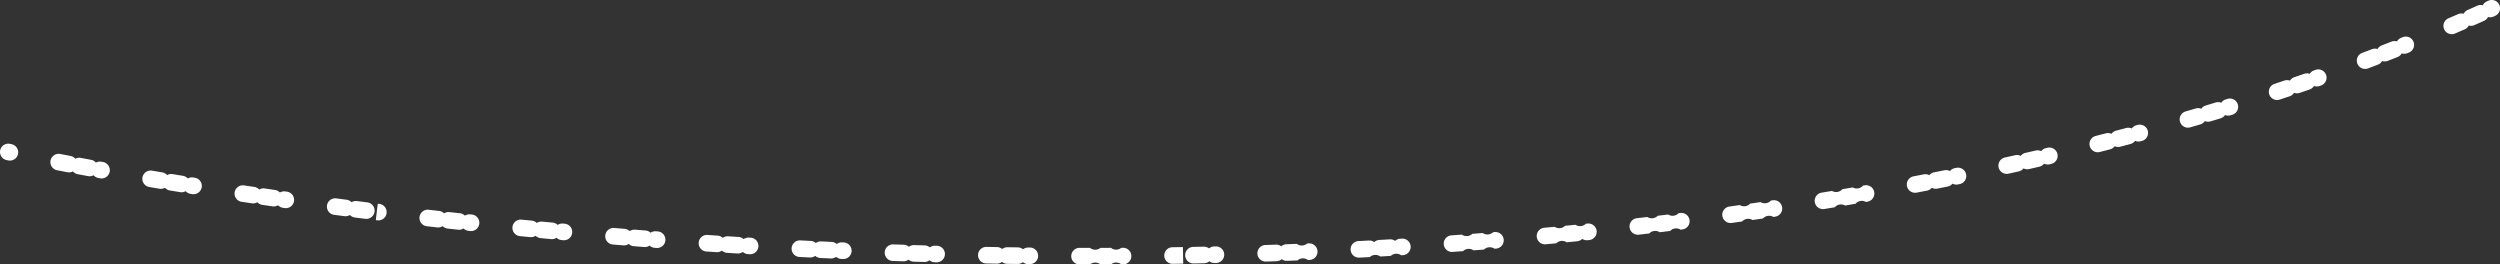 <svg id="Group_38638" data-name="Group 38638" xmlns="http://www.w3.org/2000/svg" xmlns:xlink="http://www.w3.org/1999/xlink" width="907.358" height="95.975" viewBox="0 0 907.358 95.975">
  <rect x="0" y="0" width="907.358" height="95.975" fill="#333333" stroke="none"/>
  <defs>
    <clipPath id="clip-path">
      <rect id="Rectangle_28421" data-name="Rectangle 28421" width="907.358" height="95.975" fill="none"/>
    </clipPath>
  </defs>
  <g id="Group_38637" data-name="Group 38637" transform="translate(0 0)" clip-path="url(#clip-path)">
    <path id="Path_156911" data-name="Path 156911" d="M395.622,95.975l-3.811,0a3.008,3.008,0,0,1,.006-6.016h.006l3.8,0a3,3,0,0,0,3.785,0l3.786-.011h.011a2.99,2.99,0,0,0,3.778-.016l.586,0h.027a3.008,3.008,0,0,1,.026,6.017l-.612,0h-.013a2.994,2.994,0,0,0-3.78.017l-3.8.01h-.006a3.014,3.014,0,0,0-3.791,0m-21.844-.12h-.027l-.612-.007a3,3,0,0,1-1.885-.695,2.971,2.971,0,0,1-1.906.648l-3.8-.053a2.994,2.994,0,0,1-1.893-.707,2.973,2.973,0,0,1-1.917.648l-3.81-.067a3.008,3.008,0,1,1,.111-6.016l3.8.067a2.987,2.987,0,0,1,1.887.708,3.165,3.165,0,0,1,1.912-.649l3.782.053a3.006,3.006,0,0,1,1.885.695,3.2,3.2,0,0,1,1.9-.648l.587.006a3.008,3.008,0,0,1-.026,6.017m51.834-.106a3.008,3.008,0,0,1-.045-6.016l3.774-.06.114,6.016-3.8.06Zm7.585-.13a3.008,3.008,0,0,1-.057-6.016l3.787-.076a3.13,3.13,0,0,1,1.909.632,3,3,0,0,1,1.883-.716l.587-.013a3.009,3.009,0,0,1,.156,6.015l-.612.014a3.154,3.154,0,0,1-1.91-.632,3,3,0,0,1-1.885.716l-3.8.076Zm-93.255-.414h-.093l-.588-.016a2.991,2.991,0,0,1-1.891-.733,2.976,2.976,0,0,1-1.923.624l-3.81-.115a3,3,0,0,1-1.882-.739,3.012,3.012,0,0,1-1.926.617l-3.809-.13a3.008,3.008,0,1,1,.209-6.013l3.8.129a3,3,0,0,1,1.878.739,3.018,3.018,0,0,1,1.921-.617l3.8.115a3,3,0,0,1,1.881.732,3.014,3.014,0,0,1,1.913-.623l.614.017a3.008,3.008,0,0,1-.089,6.015M459.4,94.937a3.008,3.008,0,0,1-.1-6.015q1.892-.061,3.786-.129a2.96,2.96,0,0,1,1.921.605,3,3,0,0,1,1.87-.743q1.892-.069,3.786-.146a2.993,2.993,0,0,0,3.785-.152l.613-.026a3.008,3.008,0,1,1,.234,6.012l-.587.025a3.022,3.022,0,0,0-3.805.153q-1.9.075-3.8.145a2.956,2.956,0,0,1-1.924-.606,3,3,0,0,1-1.875.743q-1.9.068-3.8.13h-.1m-153.316-.929c-.044,0-.089,0-.132,0l-.6-.027a2.989,2.989,0,0,1-1.875-.762,2.992,2.992,0,0,1-1.932.593l-3.809-.176a3.005,3.005,0,0,1-1.87-.769,2.976,2.976,0,0,1-1.937.586l-3.805-.19a3.009,3.009,0,0,1,.3-6.01l3.8.19a3,3,0,0,1,1.865.768,3.036,3.036,0,0,1,1.931-.586l3.794.177a3,3,0,0,1,1.869.762,2.954,2.954,0,0,1,1.927-.593l.6.026a3.009,3.009,0,0,1-.127,6.015m187.112-.5a3.008,3.008,0,0,1-.153-6.012l3.789-.2a2.943,2.943,0,0,1,1.931.571,3,3,0,0,1,1.858-.78q1.892-.106,3.786-.216a2.936,2.936,0,0,1,1.936.562,3,3,0,0,1,1.853-.786l.6-.036a3.008,3.008,0,0,1,.365,6.005l-.6.036a3.02,3.02,0,0,0-3.8.224q-1.9.113-3.8.218a3.018,3.018,0,0,0-3.8.209l-3.8.2c-.053,0-.106,0-.159,0M272.255,92.272c-.057,0-.114,0-.171-.005l-.614-.036a2.991,2.991,0,0,1-1.858-.792,3.017,3.017,0,0,1-1.941.562l-3.8-.236a3,3,0,0,1-1.859-.8,3,3,0,0,1-1.945.554l-3.8-.249a3.009,3.009,0,0,1,.4-6l3.792.249a3,3,0,0,1,1.852.8,3.05,3.05,0,0,1,1.939-.555l3.792.235a2.994,2.994,0,0,1,1.858.792,3.027,3.027,0,0,1,1.94-.562l.587.035a3.009,3.009,0,0,1-.167,6.013m254.728-.842a3.009,3.009,0,0,1-.21-6.01q1.892-.134,3.786-.275a3,3,0,0,0,3.787-.284l3.787-.293a2.99,2.99,0,0,0,3.779-.3l.612-.05a3.009,3.009,0,0,1,.469,6l-.587.048a3.027,3.027,0,0,0-3.805.3l-3.8.293a3.016,3.016,0,0,0-3.8.286l-3.8.277c-.073,0-.146.007-.217.007M238.456,90c-.079,0-.158,0-.238-.01l-.586-.044a2.991,2.991,0,0,1-1.852-.82,2.982,2.982,0,0,1-1.953.531l-3.8-.3a3,3,0,0,1-1.845-.827,2.981,2.981,0,0,1-1.954.523l-3.8-.309a3.009,3.009,0,0,1,.493-6l3.788.31a3,3,0,0,1,1.84.826,3.028,3.028,0,0,1,1.947-.525l3.789.3a3,3,0,0,1,1.842.82,3.023,3.023,0,0,1,1.942-.532l.613.045A3.009,3.009,0,0,1,238.456,90M560.74,88.671a3.009,3.009,0,0,1-.274-6.005l3.785-.353a3,3,0,0,0,3.781-.363l3.782-.372a2.988,2.988,0,0,0,3.773-.381l.613-.062a3.008,3.008,0,0,1,.6,5.987l-.585.06a3.033,3.033,0,0,1-1.972-.483,2.991,2.991,0,0,1-1.829.867l-3.794.373a3.02,3.02,0,0,0-3.8.365l-3.8.355c-.094.009-.187.013-.28.013M204.695,87.2c-.091,0-.184,0-.276-.013l-.6-.055a2.993,2.993,0,0,1-1.836-.85,2.982,2.982,0,0,1-1.958.5l-3.8-.356a3.005,3.005,0,0,1-1.831-.856,2.99,2.99,0,0,1-1.962.492l-3.793-.369a3.009,3.009,0,0,1,.589-5.988l3.782.369a3,3,0,0,1,1.827.855,2.984,2.984,0,0,1,1.956-.493q1.887.178,3.781.354a3,3,0,0,1,1.832.85,3,3,0,0,1,1.954-.5l.6.054a3.009,3.009,0,0,1-.27,6.005M594.45,85.191a3.009,3.009,0,0,1-.34-6q1.888-.217,3.777-.437a3,3,0,0,0,3.777-.446q1.888-.226,3.774-.456a2.993,2.993,0,0,0,3.77-.466l.61-.076a3.009,3.009,0,1,1,.728,5.973l-.586.073a3.024,3.024,0,0,0-3.792.468q-1.9.232-3.791.459a3.018,3.018,0,0,0-3.789.448q-1.9.222-3.792.439a3.286,3.286,0,0,1-.347.02m-423.466-1.32c-.1,0-.209-.006-.316-.017l-.612-.066a3,3,0,0,1-1.816-.878,2.982,2.982,0,0,1-1.969.469l-3.786-.418a3,3,0,0,1-1.819-.885,3,3,0,0,1-1.969.463q-1.9-.214-3.788-.431a3.009,3.009,0,0,1,.688-5.979q1.883.217,3.773.43a2.994,2.994,0,0,1,1.814.885,2.967,2.967,0,0,1,1.963-.463l3.779.416a3,3,0,0,1,1.814.878,3.007,3.007,0,0,1,1.966-.469l.586.062a3.009,3.009,0,0,1-.308,6m457.108-2.923a3.009,3.009,0,0,1-.409-5.989l3.768-.526a3,3,0,0,0,3.764-.535l3.767-.547a3,3,0,0,0,3.768-.557l.581-.087a3.009,3.009,0,1,1,.909,5.948l-.61.09a3.016,3.016,0,0,0-3.778.559l-3.779.549a3.022,3.022,0,0,0-3.785.539l-3.78.528a3.162,3.162,0,0,1-.416.028M137.329,79.99a2.906,2.906,0,0,1-.381-.025L136.4,79.9l.695-5.977-.365,2.986.4-2.982L137.7,74a3.009,3.009,0,0,1-.373,5.994m-4.374-.547a2.9,2.9,0,0,1-.381-.025l-3.779-.48a2.99,2.99,0,0,1-1.8-.915,3.011,3.011,0,0,1-1.977.429l-3.779-.494a3.009,3.009,0,0,1,.787-5.966l3.767.493a2.993,2.993,0,0,1,1.8.915,2.975,2.975,0,0,1,1.971-.429l3.771.478a3.009,3.009,0,0,1-.373,5.994m528.682-3.552a3.009,3.009,0,0,1-.483-5.979q1.879-.306,3.755-.619a2.993,2.993,0,0,0,3.751-.632l3.755-.642a3,3,0,0,0,3.75-.656l.58-.1a3.009,3.009,0,0,1,1.065,5.923l-.609.107a3.019,3.019,0,0,0-3.766.656l-3.767.645a3.023,3.023,0,0,0-3.772.635q-1.884.314-3.771.623a3.061,3.061,0,0,1-.489.04m-557.892-.35a3.083,3.083,0,0,1-.431-.031l-.586-.082a3,3,0,0,1-1.8-.94,3.006,3.006,0,0,1-1.983.4l-3.773-.546a3,3,0,0,1-1.786-.948,3,3,0,0,1-1.984.394q-1.894-.279-3.771-.562a3.009,3.009,0,0,1,.894-5.95q1.872.282,3.757.561a3,3,0,0,1,1.781.947,2.985,2.985,0,0,1,1.978-.394l3.759.545a3,3,0,0,1,1.785.939,3,3,0,0,1,1.971-.4l.607.086a3.009,3.009,0,0,1-.423,5.987m-33.5-5.053a3.067,3.067,0,0,1-.473-.037l-.606-.1A3,3,0,0,1,67.4,69.38a3,3,0,0,1-1.991.364l-3.76-.618a2.991,2.991,0,0,1-1.77-.984,3,3,0,0,1-1.993.355l-3.758-.636a3.009,3.009,0,0,1,1.01-5.932l3.746.634a2.991,2.991,0,0,1,1.762.982,2.985,2.985,0,0,1,1.984-.357l3.749.617a3,3,0,0,1,1.766.972,3.006,3.006,0,0,1,1.986-.365l.581.094a3.009,3.009,0,0,1-.464,5.98m624.81-.523A3.009,3.009,0,0,1,694.5,64q1.87-.357,3.739-.72a3.007,3.007,0,0,1,2,.3,3.006,3.006,0,0,1,1.737-1.037q1.868-.37,3.731-.745a2.992,2.992,0,0,1,2.006.291,3,3,0,0,1,1.726-1.048l.6-.122a3.008,3.008,0,0,1,1.2,5.9l-.582.12a2.992,2.992,0,0,1-2.017-.288,2.991,2.991,0,0,1-1.737,1.05q-1.878.379-3.755.75a3.006,3.006,0,0,1-2.01-.3,3,3,0,0,1-1.748,1.039q-1.876.363-3.756.724a3.031,3.031,0,0,1-.569.054m-658.2-5.2a3.077,3.077,0,0,1-.536-.048l-.605-.111A3,3,0,0,1,33.964,63.6a2.99,2.99,0,0,1-2,.322q-1.884-.349-3.751-.7A2.994,2.994,0,0,1,26.472,62.2a3.011,3.011,0,0,1-2,.311q-1.883-.361-3.745-.721a3.008,3.008,0,0,1,1.144-5.907q1.854.358,3.729.718a3,3,0,0,1,1.739,1.018,3,3,0,0,1,1.993-.312q1.856.35,3.731.7a2.992,2.992,0,0,1,1.746,1.01,3,3,0,0,1,1.994-.322l.578.106a3.009,3.009,0,0,1-.53,5.971M728.316,63.11a3.009,3.009,0,0,1-.649-5.946q1.86-.411,3.719-.829a2.981,2.981,0,0,1,2.009.247,3,3,0,0,1,1.705-1.089q1.859-.425,3.714-.855a2.989,2.989,0,0,1,2.009.232,3,3,0,0,1,1.7-1.1l.579-.136a3.008,3.008,0,1,1,1.393,5.853l-.6.142a3.009,3.009,0,0,1-2.017-.231,3,3,0,0,1-1.709,1.1q-1.866.431-3.731.86a2.983,2.983,0,0,1-2.021-.245,2.994,2.994,0,0,1-1.718,1.091q-1.866.419-3.736.833a3,3,0,0,1-.653.072M3.6,58.287a3.036,3.036,0,0,1-.626-.066L2.4,58.1A3.008,3.008,0,1,1,3.62,52.209l.6.126A3.009,3.009,0,0,1,3.6,58.287m757.766-3.028a3.009,3.009,0,0,1-.74-5.924q1.848-.47,3.693-.946a2.983,2.983,0,0,1,2.014.183,2.992,2.992,0,0,1,1.673-1.144q1.843-.484,3.683-.974a3.014,3.014,0,0,1,2.018.168,2.989,2.989,0,0,1,1.666-1.155l.571-.154a3.008,3.008,0,0,1,1.58,5.8l-.589.16a3,3,0,0,1-2.025-.166,2.994,2.994,0,0,1-1.674,1.159q-1.85.492-3.706.979a2.991,2.991,0,0,1-2.025-.18,3,3,0,0,1-1.685,1.146q-1.854.478-3.711.951a2.992,2.992,0,0,1-.744.094m32.749-8.916a3.008,3.008,0,0,1-.838-5.9q1.822-.531,3.64-1.067a3,3,0,0,1,2.011.109,3,3,0,0,1,1.625-1.19q1.816-.544,3.629-1.1a3,3,0,0,1,2.014.093,3,3,0,0,1,1.616-1.2l.567-.175a3.009,3.009,0,1,1,1.786,5.746l-.584.18a3,3,0,0,1-2.022-.09,3,3,0,0,1-1.625,1.207q-1.826.556-3.656,1.1a3.006,3.006,0,0,1-2.024-.106,2.985,2.985,0,0,1-1.635,1.192q-1.83.542-3.664,1.073a3.006,3.006,0,0,1-.841.121M826.464,36.3a3.009,3.009,0,0,1-.943-5.866q1.8-.595,3.595-1.2a3,3,0,0,1,2.014.034,3,3,0,0,1,1.579-1.25q1.8-.612,3.587-1.231a3,3,0,0,1,2.013.017,2.994,2.994,0,0,1,1.561-1.262l.584-.206a3.009,3.009,0,0,1,1.972,5.685l-.552.193a3,3,0,0,1-2.032-.009,3,3,0,0,1-1.581,1.268q-1.8.623-3.611,1.24a3.009,3.009,0,0,1-2.026-.031,3,3,0,0,1-1.591,1.254q-1.81.608-3.624,1.208a3,3,0,0,1-.946.153m31.94-11.28a3.009,3.009,0,0,1-1.06-5.825q1.775-.667,3.544-1.343A3,3,0,0,1,862.9,17.8a3,3,0,0,1,1.525-1.312q1.77-.685,3.532-1.378a2.982,2.982,0,0,1,2.013-.067,2.982,2.982,0,0,1,1.508-1.325l.57-.227a3.008,3.008,0,1,1,2.213,5.594l-.547.218a3,3,0,0,1-2.03.074,2.989,2.989,0,0,1-1.526,1.333q-1.778.7-3.558,1.388a3,3,0,0,1-2.026.052,2.993,2.993,0,0,1-1.539,1.318q-1.783.68-3.572,1.354a3,3,0,0,1-1.059.193M889.84,12.407a3.009,3.009,0,0,1-1.184-5.775q1.75-.748,3.494-1.5a3,3,0,0,1,2.012-.135,3,3,0,0,1,1.467-1.386q1.741-.764,3.471-1.537a3,3,0,0,1,2.008-.158A3,3,0,0,1,902.554.52l.559-.253a3.008,3.008,0,1,1,2.471,5.485L905.046,6a3,3,0,0,1-2.029.167,2.993,2.993,0,0,1-1.466,1.4q-1.746.78-3.5,1.551a3.01,3.01,0,0,1-2.028.141,3,3,0,0,1-1.483,1.392q-1.755.761-3.519,1.515a3.012,3.012,0,0,1-1.181.242" transform="translate(0 0)" fill="#fff"/>
  </g>
</svg>
